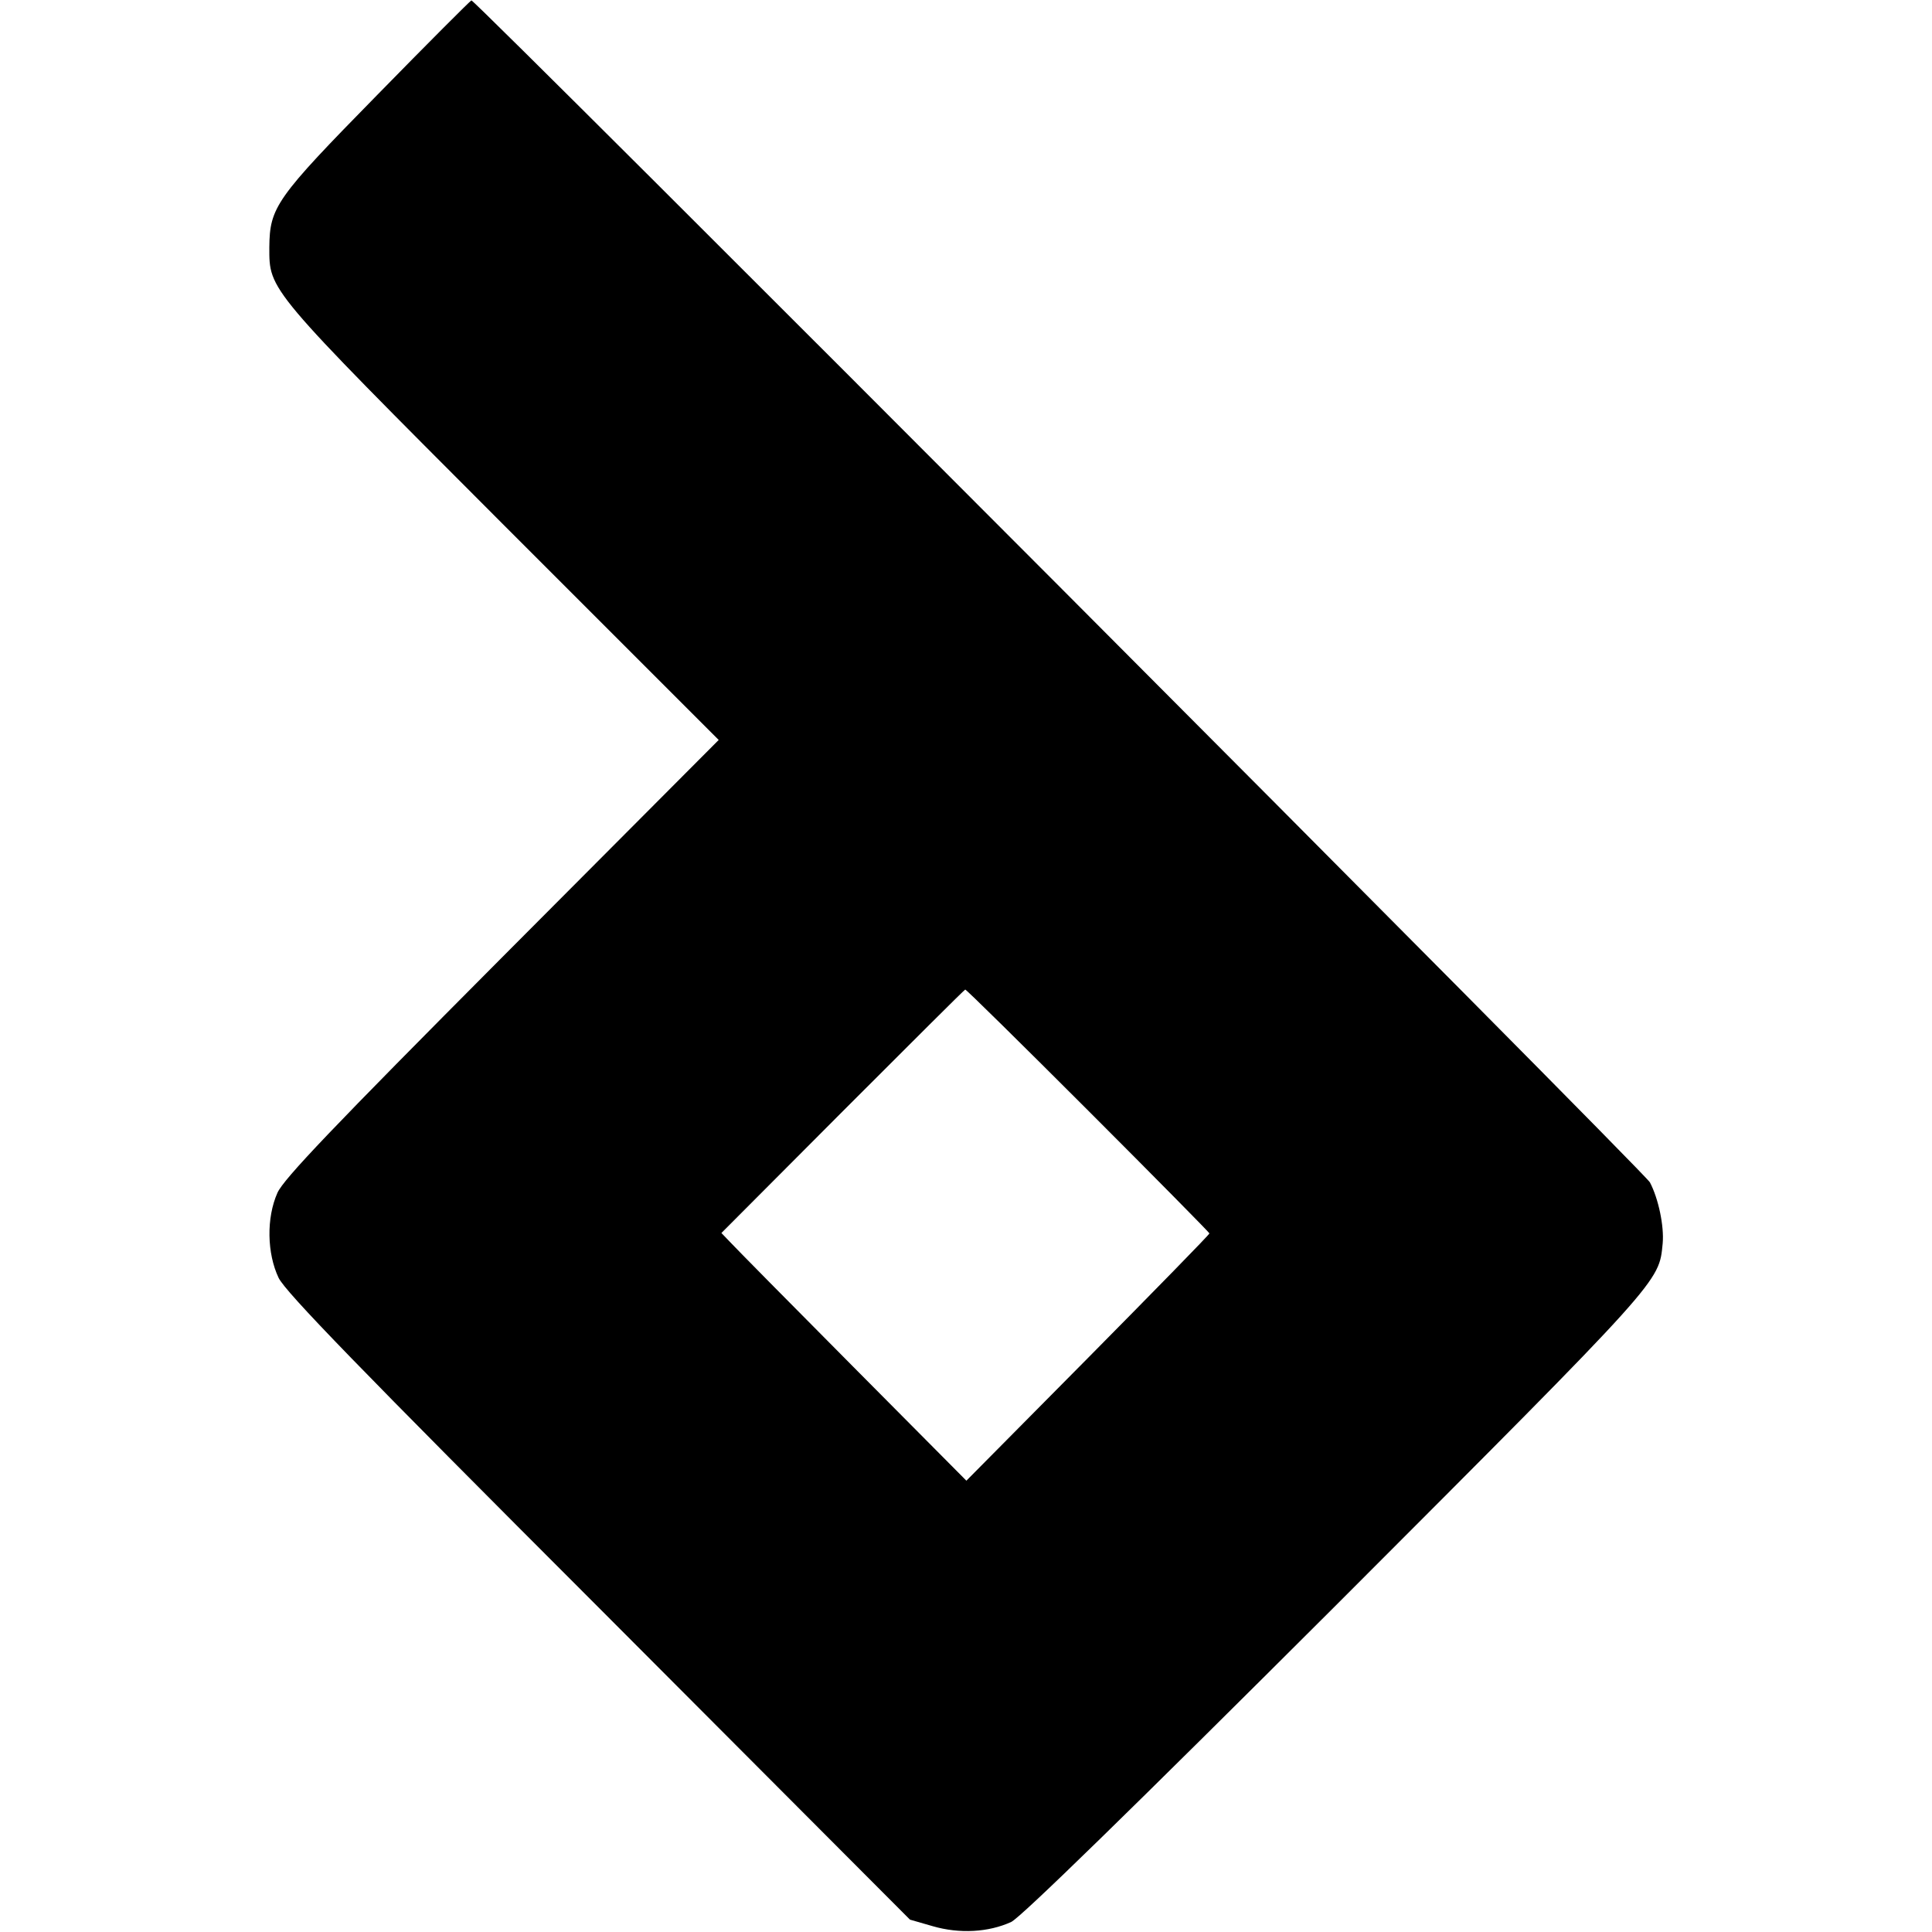<?xml version="1.0" standalone="no"?>
<!DOCTYPE svg PUBLIC "-//W3C//DTD SVG 20010904//EN"
 "http://www.w3.org/TR/2001/REC-SVG-20010904/DTD/svg10.dtd">
<svg version="1.0" xmlns="http://www.w3.org/2000/svg"
 width="500pt" height="500pt" viewBox="0 0 500 500"
 preserveAspectRatio="xMidYMid meet">
<g transform="translate(0,500) scale(0.1,-0.1)"
fill="#000000" stroke="none">
<path d="M975 4753 c-261 -266 -277 -289 -278 -393 0 -112 -7 -104 603 -715
l560 -560 -561 -563 c-438 -440 -565 -573 -581 -609 -29 -65 -27 -157 3 -220
18 -37 209 -234 829 -854 l805 -807 59 -17 c69 -20 144 -16 203 11 25 12 309
289 841 820 848 849 835 835 845 936 4 45 -11 116 -33 158 -13 26 -3040 3061
-3050 3059 -3 -1 -113 -111 -245 -246z m1841 -2627 c173 -173 314 -316 314
-318 0 -3 -142 -148 -314 -322 l-315 -318 -293 295 c-161 162 -304 307 -317
321 l-24 25 314 315 c173 173 315 315 317 315 2 1 145 -140 318 -313z"/>
</g>
</svg>
